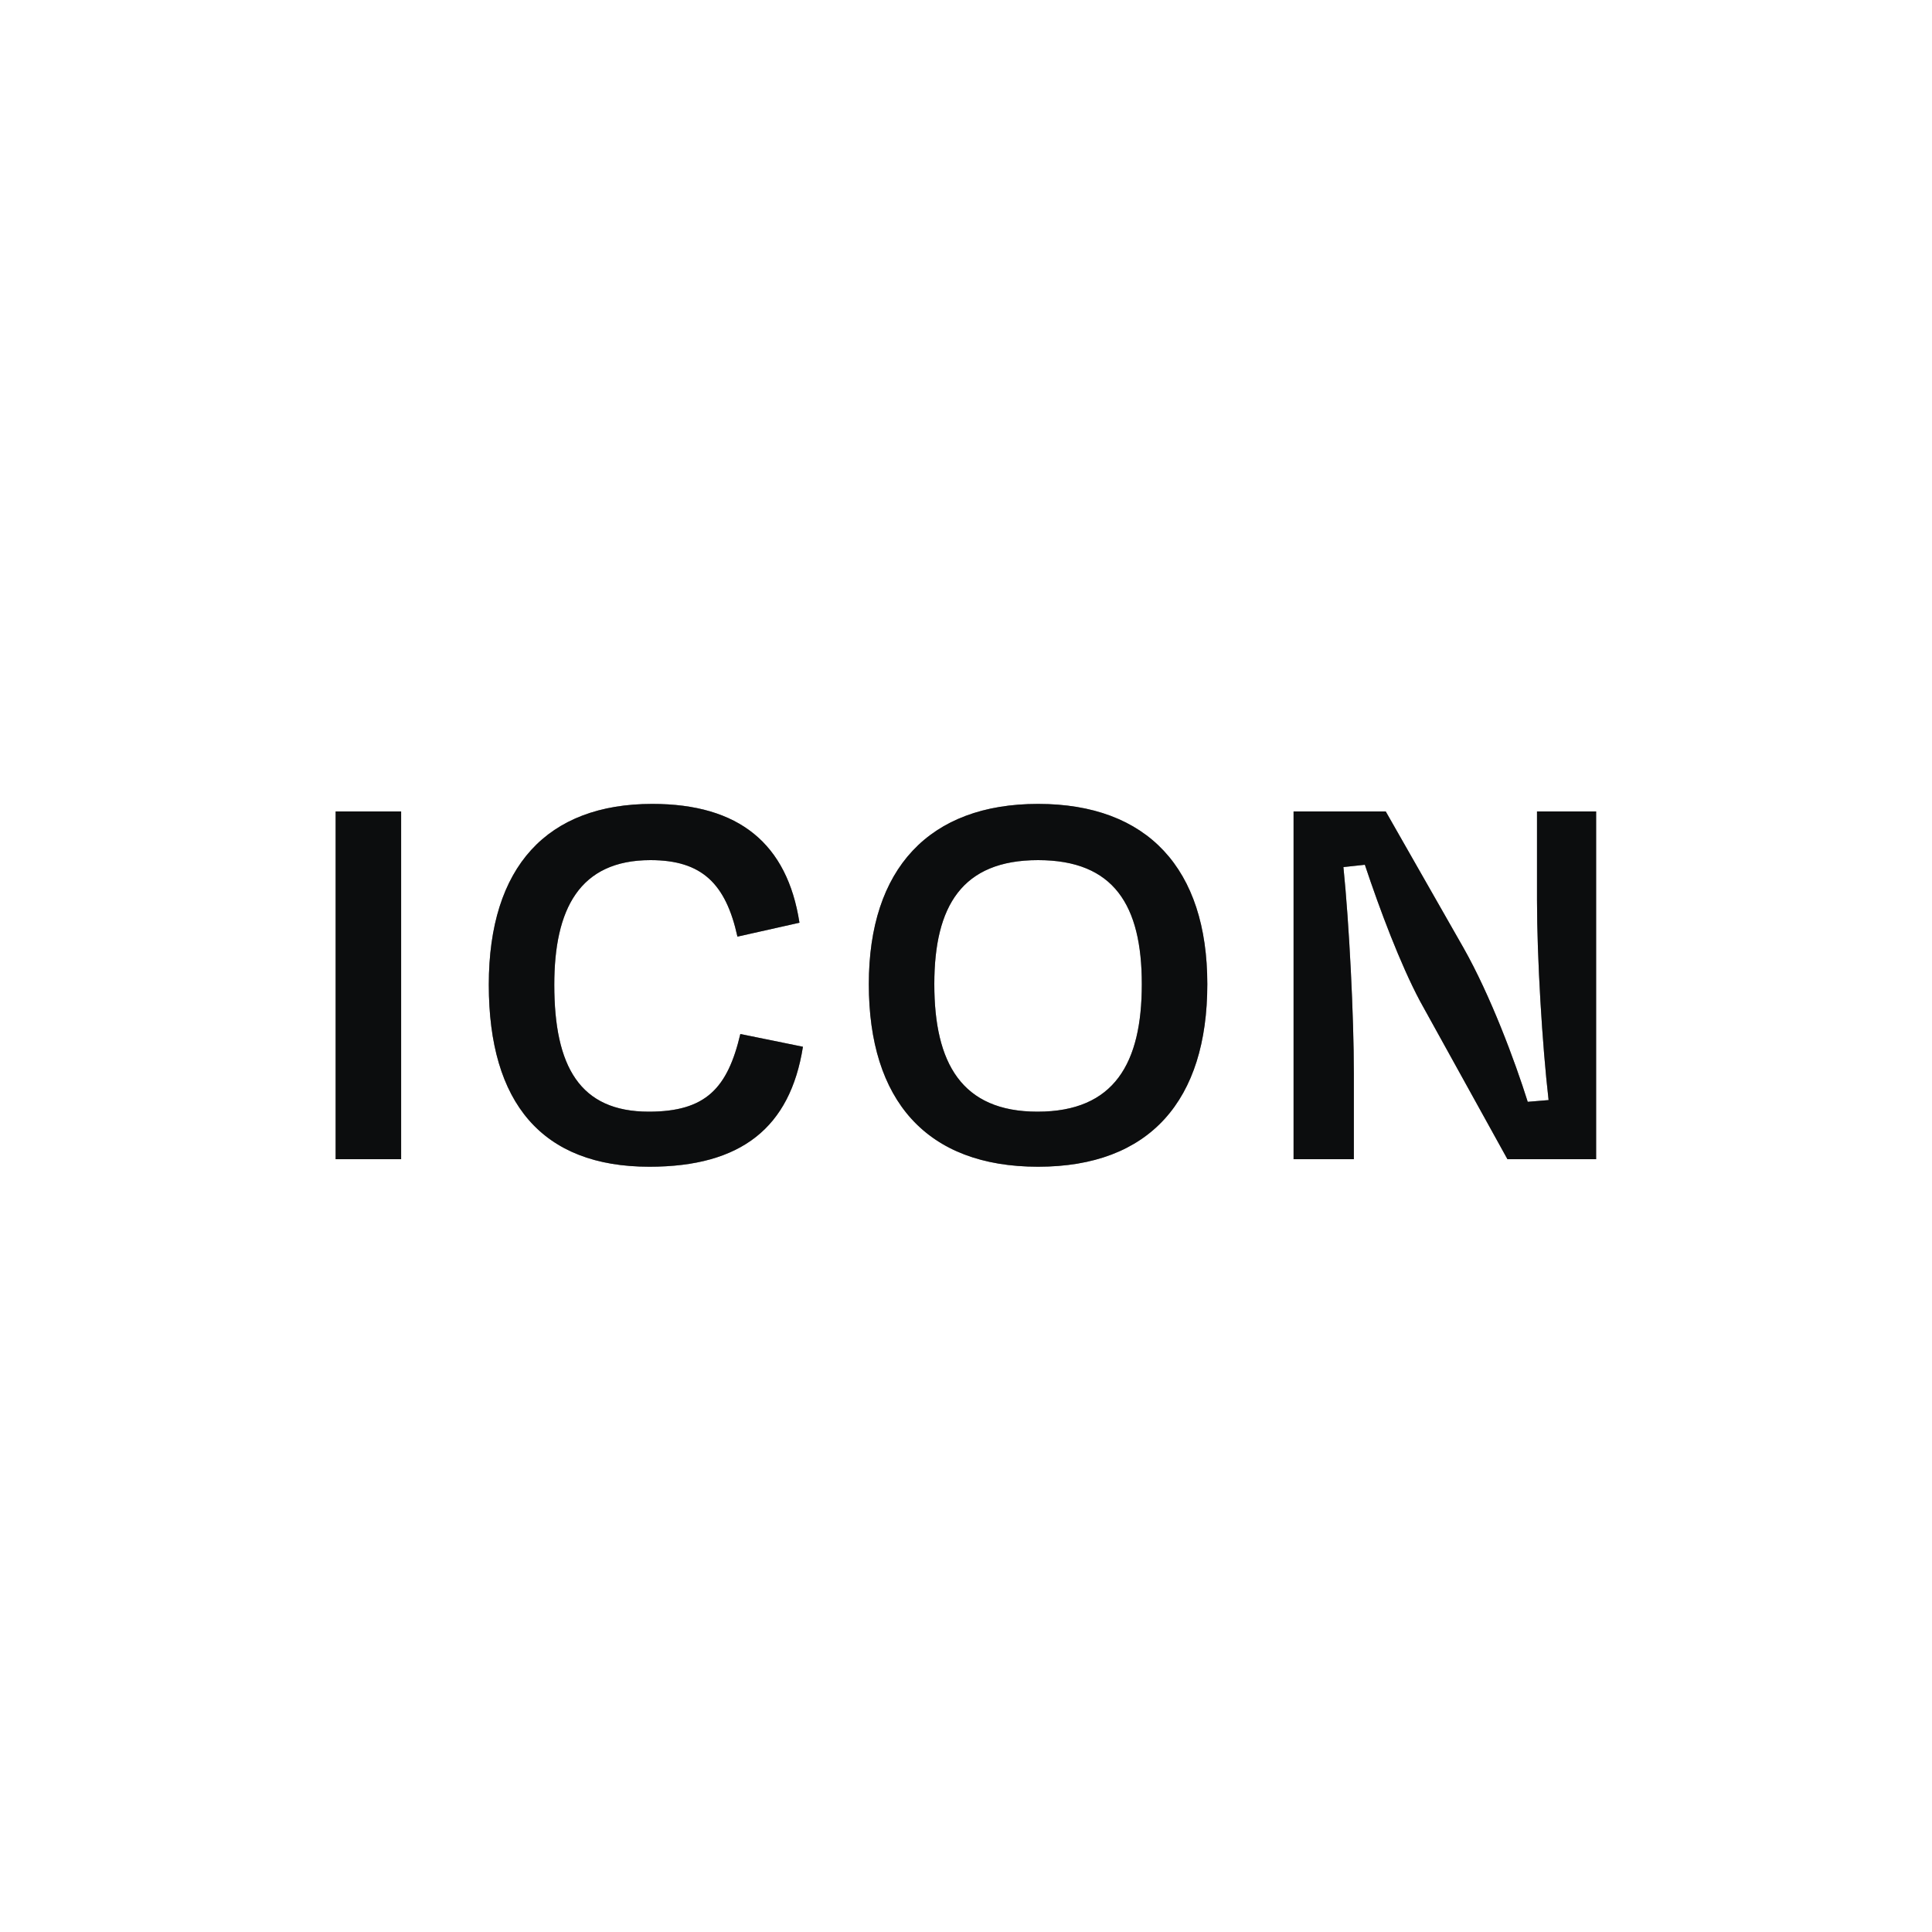 <svg xmlns="http://www.w3.org/2000/svg" fill="none" viewBox="0 0 40 40" height="40" width="40">
<path fill="#18191A" d="M8.305 24L6.949 24L6.949 16.8L8.305 16.8L8.305 24ZM13.444 24.156C11.224 24.156 10.12 22.836 10.12 20.388C10.12 17.94 11.332 16.644 13.504 16.644C15.304 16.644 16.3 17.472 16.552 19.104L15.268 19.392C15.028 18.3 14.536 17.808 13.468 17.808C11.992 17.808 11.476 18.828 11.476 20.388C11.476 22.08 12.004 23.016 13.432 23.016C14.62 23.016 15.064 22.524 15.328 21.408L16.624 21.672C16.36 23.34 15.352 24.156 13.444 24.156ZM21.492 24.156C19.176 24.156 17.988 22.776 17.988 20.376C17.988 17.988 19.236 16.644 21.492 16.644C23.76 16.644 24.996 17.988 24.996 20.376C24.996 22.776 23.808 24.156 21.492 24.156ZM21.48 23.016C23.076 23.016 23.64 22.008 23.64 20.376C23.64 18.744 23.064 17.808 21.492 17.808C19.92 17.808 19.344 18.756 19.344 20.376C19.344 22.008 19.908 23.016 21.48 23.016ZM31.21 24L29.398 20.724C28.99 19.956 28.57 18.84 28.258 17.904L27.814 17.952C27.934 19.128 28.03 21.048 28.03 22.224L28.03 24L26.782 24L26.782 16.8L28.69 16.8L30.298 19.62C30.862 20.616 31.366 21.972 31.63 22.812L32.062 22.776C31.93 21.636 31.822 19.824 31.822 18.636L31.822 16.8L33.046 16.8L33.046 24L31.21 24Z"></path>
<path fill-opacity="0.2" fill="black" d="M8.305 24L6.949 24L6.949 16.8L8.305 16.8L8.305 24ZM13.444 24.156C11.224 24.156 10.12 22.836 10.12 20.388C10.12 17.94 11.332 16.644 13.504 16.644C15.304 16.644 16.3 17.472 16.552 19.104L15.268 19.392C15.028 18.3 14.536 17.808 13.468 17.808C11.992 17.808 11.476 18.828 11.476 20.388C11.476 22.08 12.004 23.016 13.432 23.016C14.62 23.016 15.064 22.524 15.328 21.408L16.624 21.672C16.36 23.34 15.352 24.156 13.444 24.156ZM21.492 24.156C19.176 24.156 17.988 22.776 17.988 20.376C17.988 17.988 19.236 16.644 21.492 16.644C23.76 16.644 24.996 17.988 24.996 20.376C24.996 22.776 23.808 24.156 21.492 24.156ZM21.48 23.016C23.076 23.016 23.64 22.008 23.64 20.376C23.64 18.744 23.064 17.808 21.492 17.808C19.92 17.808 19.344 18.756 19.344 20.376C19.344 22.008 19.908 23.016 21.48 23.016ZM31.21 24L29.398 20.724C28.99 19.956 28.57 18.84 28.258 17.904L27.814 17.952C27.934 19.128 28.03 21.048 28.03 22.224L28.03 24L26.782 24L26.782 16.8L28.69 16.8L30.298 19.62C30.862 20.616 31.366 21.972 31.63 22.812L32.062 22.776C31.93 21.636 31.822 19.824 31.822 18.636L31.822 16.8L33.046 16.8L33.046 24L31.21 24Z"></path>
<path fill-opacity="0.2" fill="black" d="M8.305 24L6.949 24L6.949 16.8L8.305 16.8L8.305 24ZM13.444 24.156C11.224 24.156 10.12 22.836 10.12 20.388C10.12 17.94 11.332 16.644 13.504 16.644C15.304 16.644 16.3 17.472 16.552 19.104L15.268 19.392C15.028 18.3 14.536 17.808 13.468 17.808C11.992 17.808 11.476 18.828 11.476 20.388C11.476 22.08 12.004 23.016 13.432 23.016C14.62 23.016 15.064 22.524 15.328 21.408L16.624 21.672C16.36 23.34 15.352 24.156 13.444 24.156ZM21.492 24.156C19.176 24.156 17.988 22.776 17.988 20.376C17.988 17.988 19.236 16.644 21.492 16.644C23.76 16.644 24.996 17.988 24.996 20.376C24.996 22.776 23.808 24.156 21.492 24.156ZM21.48 23.016C23.076 23.016 23.64 22.008 23.64 20.376C23.64 18.744 23.064 17.808 21.492 17.808C19.92 17.808 19.344 18.756 19.344 20.376C19.344 22.008 19.908 23.016 21.48 23.016ZM31.21 24L29.398 20.724C28.99 19.956 28.57 18.84 28.258 17.904L27.814 17.952C27.934 19.128 28.03 21.048 28.03 22.224L28.03 24L26.782 24L26.782 16.8L28.69 16.8L30.298 19.62C30.862 20.616 31.366 21.972 31.63 22.812L32.062 22.776C31.93 21.636 31.822 19.824 31.822 18.636L31.822 16.8L33.046 16.8L33.046 24L31.21 24Z"></path>
<path fill-opacity="0.2" fill="black" d="M8.305 24L6.949 24L6.949 16.8L8.305 16.8L8.305 24ZM13.444 24.156C11.224 24.156 10.12 22.836 10.12 20.388C10.12 17.94 11.332 16.644 13.504 16.644C15.304 16.644 16.3 17.472 16.552 19.104L15.268 19.392C15.028 18.3 14.536 17.808 13.468 17.808C11.992 17.808 11.476 18.828 11.476 20.388C11.476 22.08 12.004 23.016 13.432 23.016C14.62 23.016 15.064 22.524 15.328 21.408L16.624 21.672C16.36 23.34 15.352 24.156 13.444 24.156ZM21.492 24.156C19.176 24.156 17.988 22.776 17.988 20.376C17.988 17.988 19.236 16.644 21.492 16.644C23.76 16.644 24.996 17.988 24.996 20.376C24.996 22.776 23.808 24.156 21.492 24.156ZM21.48 23.016C23.076 23.016 23.64 22.008 23.64 20.376C23.64 18.744 23.064 17.808 21.492 17.808C19.92 17.808 19.344 18.756 19.344 20.376C19.344 22.008 19.908 23.016 21.48 23.016ZM31.21 24L29.398 20.724C28.99 19.956 28.57 18.84 28.258 17.904L27.814 17.952C27.934 19.128 28.03 21.048 28.03 22.224L28.03 24L26.782 24L26.782 16.8L28.69 16.8L30.298 19.62C30.862 20.616 31.366 21.972 31.63 22.812L32.062 22.776C31.93 21.636 31.822 19.824 31.822 18.636L31.822 16.8L33.046 16.8L33.046 24L31.21 24Z"></path>
</svg>
